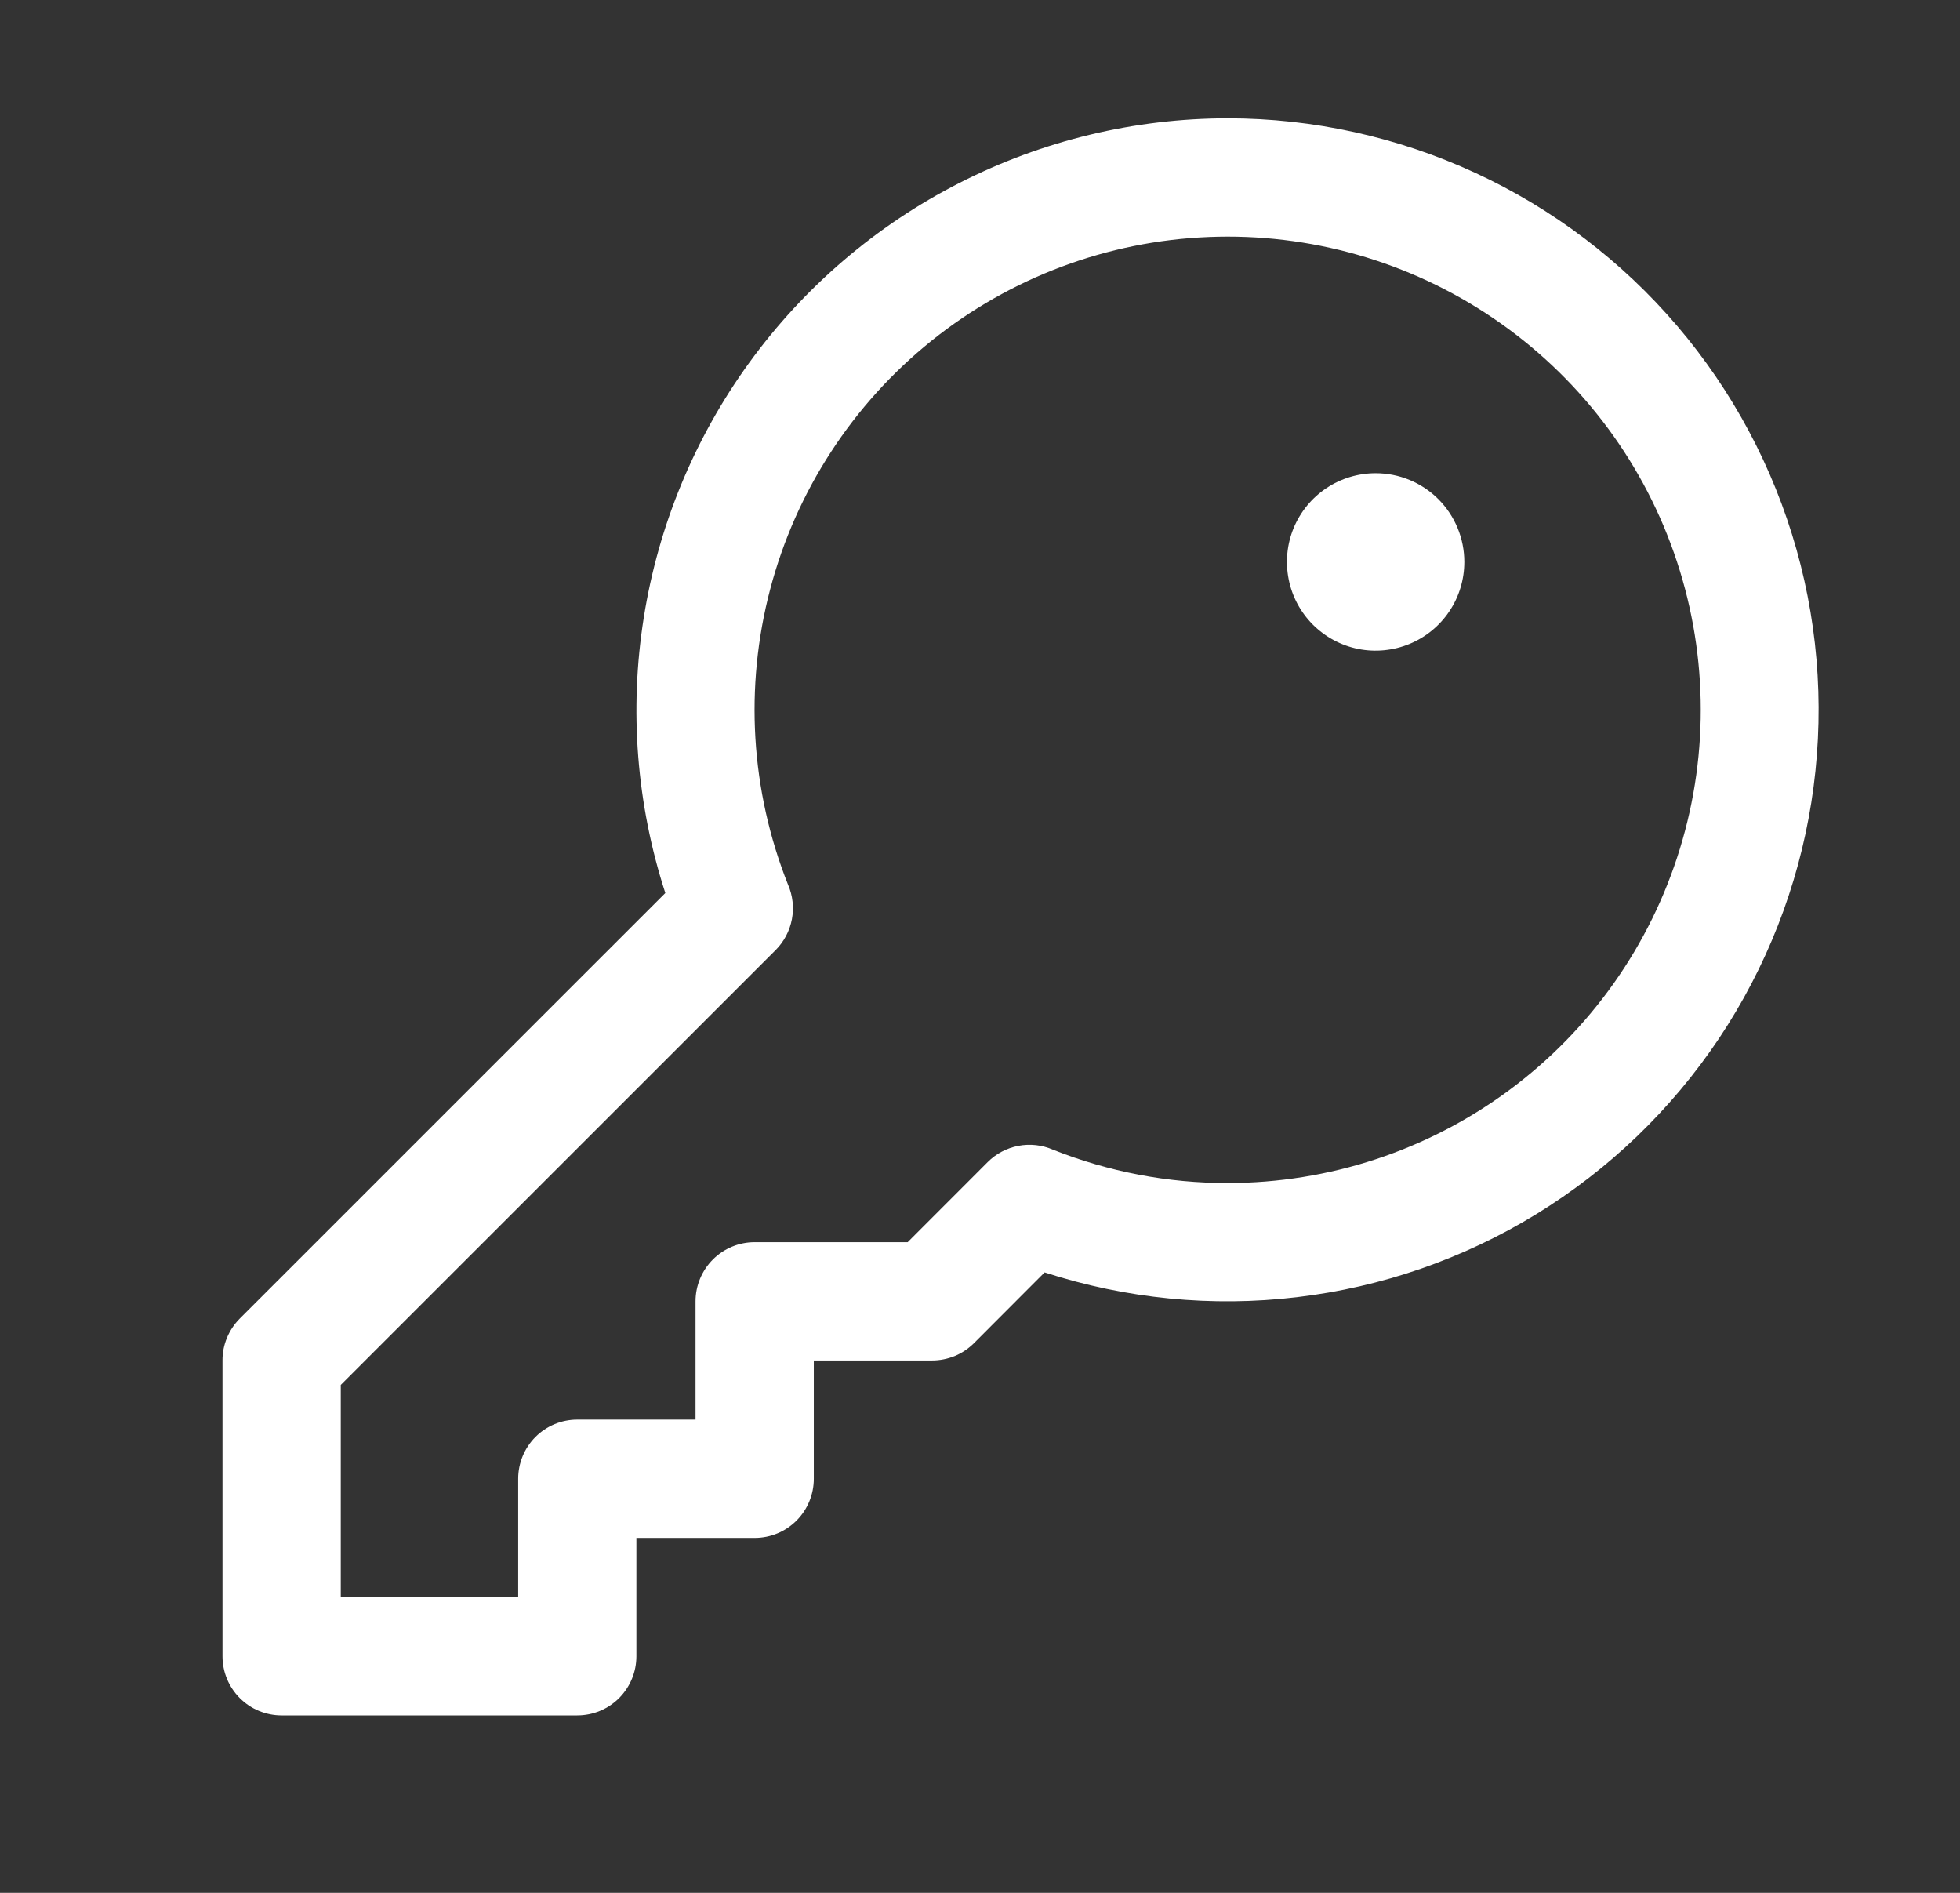 <?xml version="1.0" encoding="UTF-8"?> <svg xmlns="http://www.w3.org/2000/svg" width="29" height="28" viewBox="0 0 29 28" fill="none"><rect x="0" y="0" width="29" height="28" fill="#333333" stroke="none"/> <path d="M18.166 1.75C16.785 1.751 15.424 2.079 14.194 2.707C12.964 3.334 11.9 4.244 11.088 5.362C10.277 6.479 9.741 7.773 9.525 9.137C9.308 10.501 9.418 11.897 9.844 13.21L3.547 19.506C3.466 19.587 3.402 19.684 3.358 19.79C3.314 19.896 3.291 20.01 3.292 20.125V24.5C3.292 24.732 3.384 24.955 3.548 25.119C3.712 25.283 3.934 25.375 4.167 25.375H8.541C8.774 25.375 8.996 25.283 9.16 25.119C9.324 24.955 9.416 24.732 9.416 24.5V22.75H11.166C11.399 22.75 11.621 22.658 11.785 22.494C11.949 22.33 12.041 22.107 12.041 21.875V20.125H13.791C13.906 20.125 14.02 20.102 14.127 20.059C14.233 20.015 14.329 19.95 14.411 19.869L15.456 18.822C16.659 19.213 17.932 19.338 19.187 19.189C20.443 19.041 21.651 18.622 22.73 17.961C23.808 17.3 24.73 16.414 25.433 15.363C26.135 14.312 26.602 13.121 26.8 11.872C26.998 10.623 26.924 9.346 26.581 8.129C26.238 6.912 25.636 5.784 24.816 4.822C23.995 3.86 22.976 3.087 21.828 2.557C20.68 2.026 19.431 1.751 18.166 1.75ZM18.166 17.5C17.281 17.502 16.403 17.334 15.58 17.007C15.419 16.937 15.241 16.917 15.068 16.95C14.896 16.983 14.737 17.066 14.613 17.191L13.43 18.375H11.166C10.934 18.375 10.712 18.467 10.548 18.631C10.384 18.795 10.291 19.018 10.291 19.25V21H8.541C8.309 21 8.087 21.092 7.923 21.256C7.759 21.42 7.667 21.643 7.667 21.875V23.625H5.042V20.487L11.476 14.054C11.6 13.93 11.684 13.771 11.717 13.598C11.749 13.426 11.73 13.248 11.66 13.087C11.106 11.695 11.014 10.163 11.396 8.715C11.777 7.267 12.614 5.98 13.781 5.042C14.948 4.105 16.386 3.566 17.882 3.506C19.378 3.445 20.854 3.866 22.094 4.707C23.333 5.547 24.27 6.763 24.767 8.176C25.264 9.588 25.296 11.123 24.856 12.554C24.417 13.986 23.53 15.239 22.326 16.129C21.122 17.019 19.664 17.5 18.166 17.5ZM21.666 8.312C21.666 8.572 21.59 8.826 21.445 9.042C21.301 9.258 21.096 9.426 20.856 9.525C20.616 9.624 20.352 9.65 20.098 9.6C19.843 9.549 19.61 9.424 19.426 9.241C19.242 9.057 19.117 8.823 19.067 8.569C19.016 8.314 19.042 8.05 19.141 7.81C19.241 7.57 19.409 7.365 19.625 7.221C19.841 7.077 20.094 7 20.354 7C20.702 7 21.036 7.138 21.282 7.384C21.528 7.631 21.666 7.964 21.666 8.312Z" fill="white"></path> </svg> 